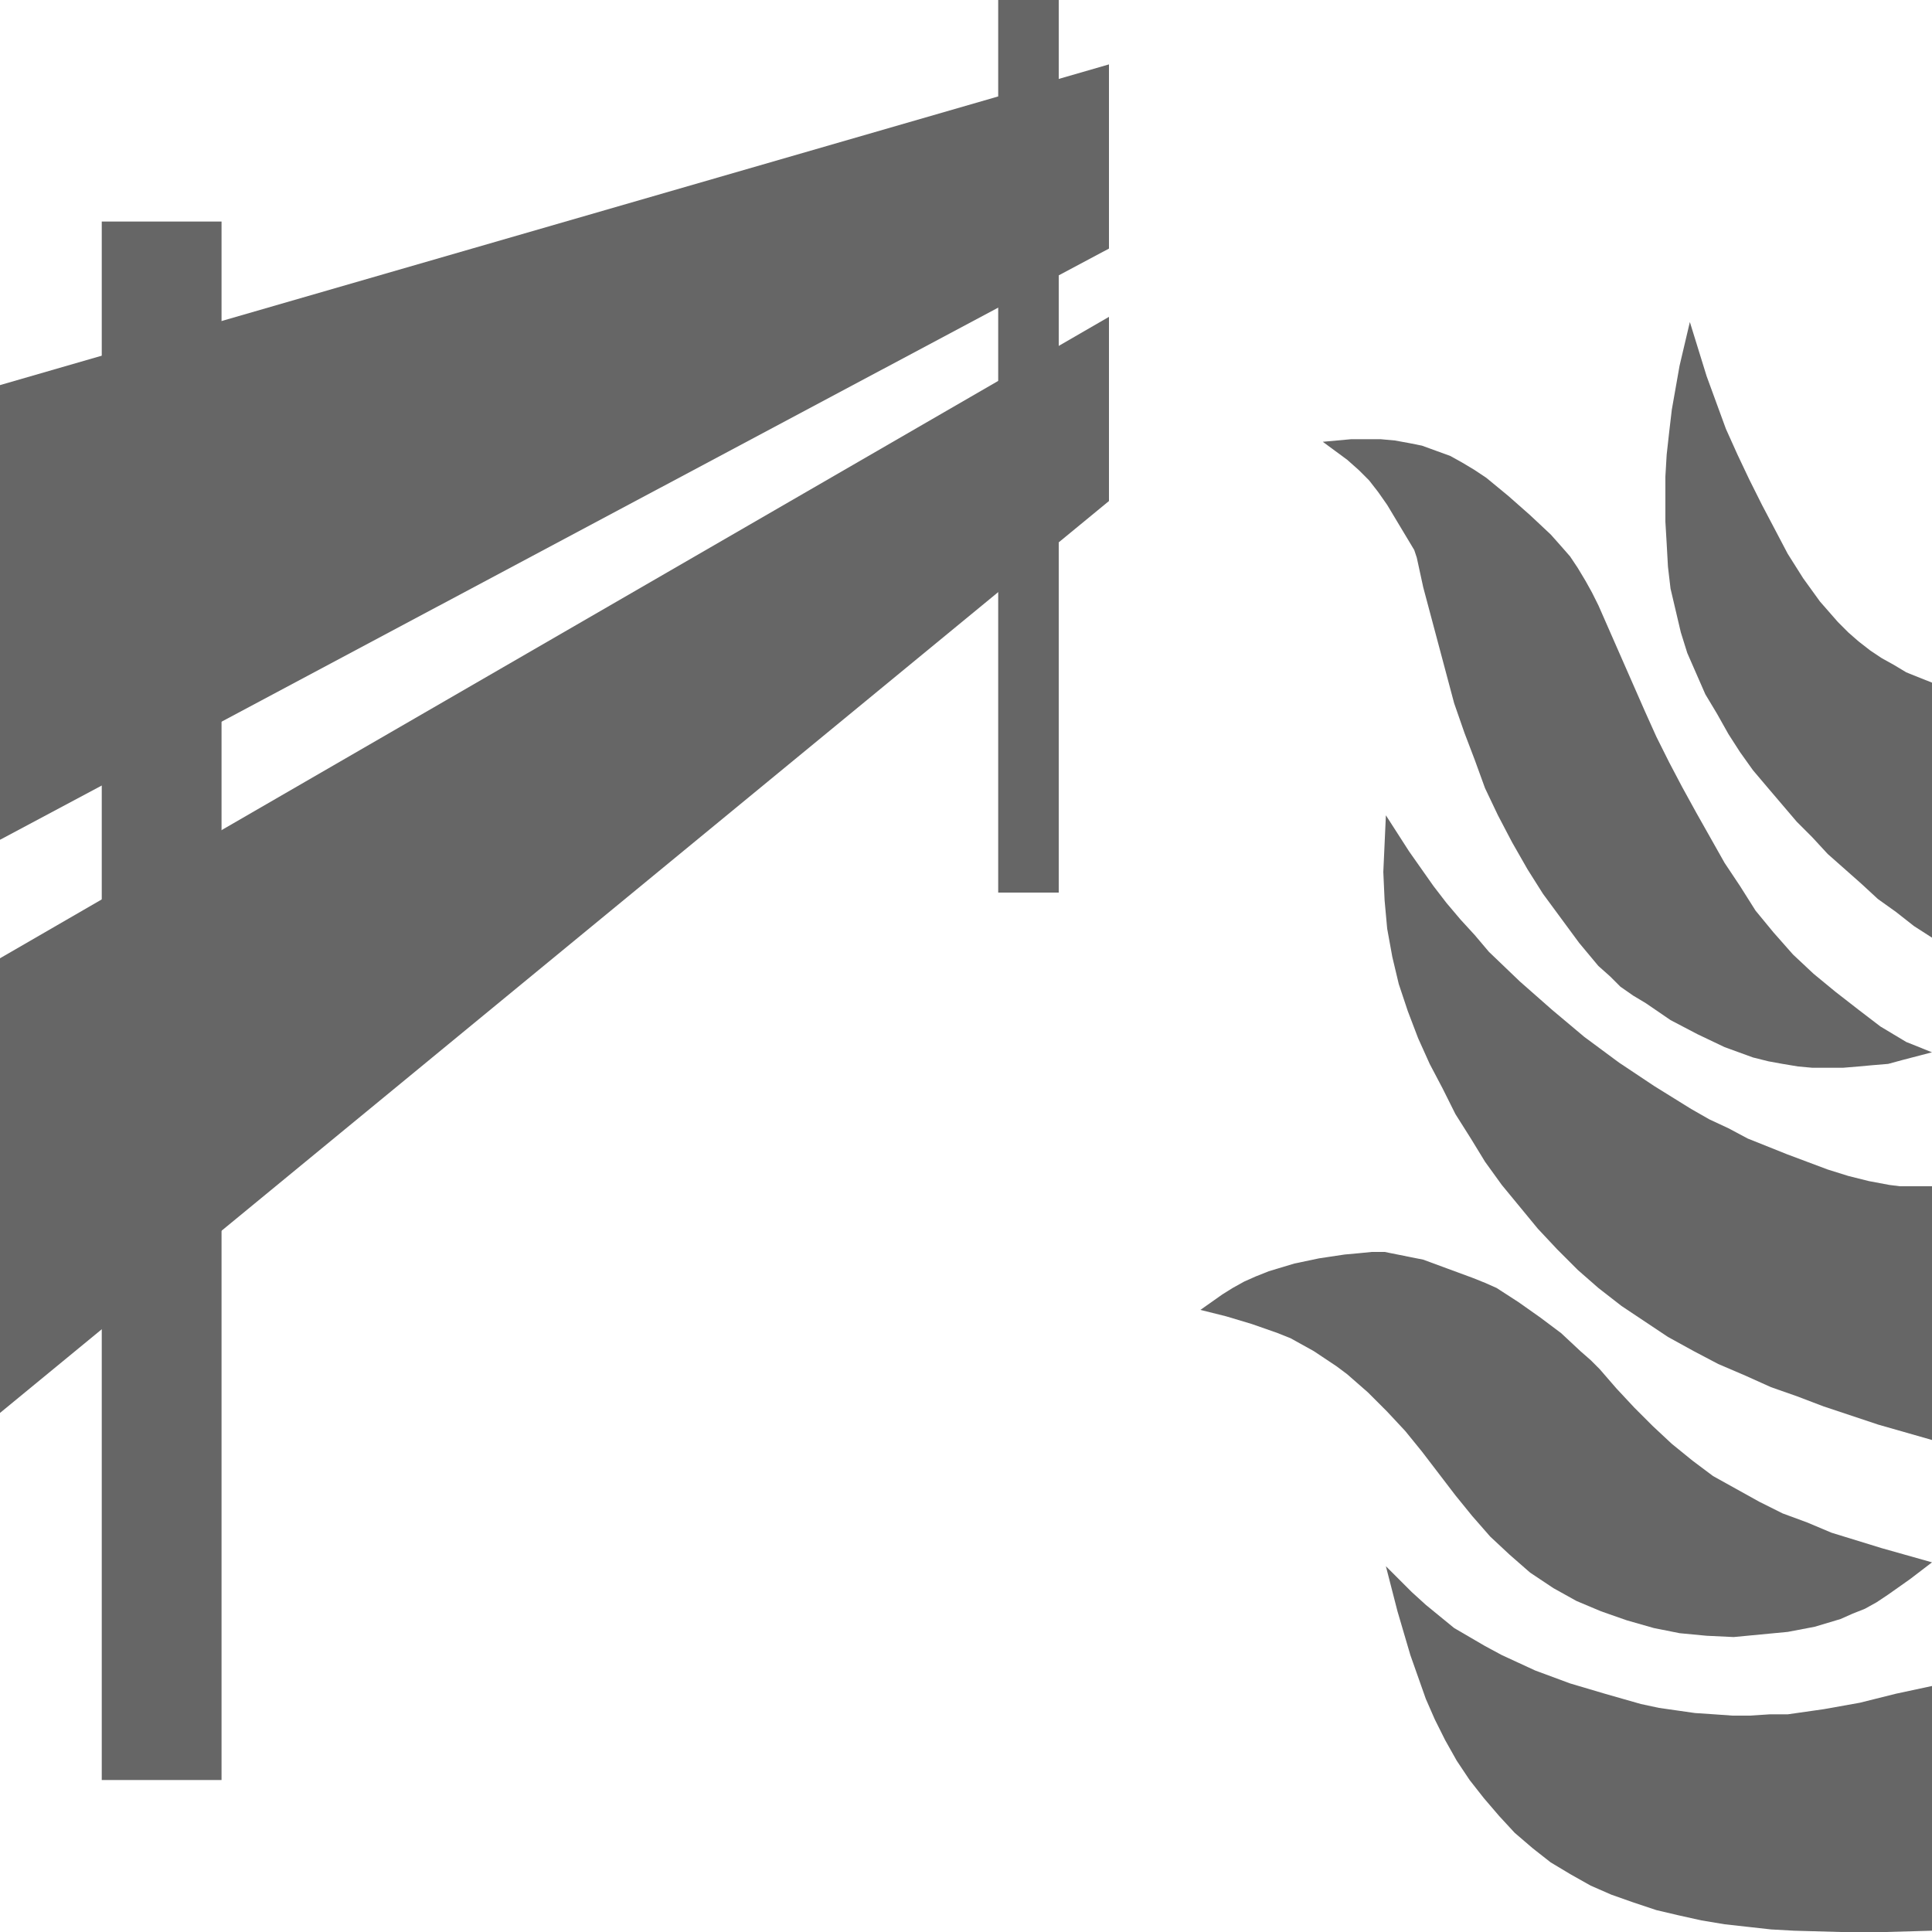 <?xml version="1.0" encoding="utf-8"?>
<!-- Generator: Adobe Illustrator 25.0.1, SVG Export Plug-In . SVG Version: 6.00 Build 0)  -->
<svg version="1.1" id="Capa_1" xmlns="http://www.w3.org/2000/svg" xmlns:xlink="http://www.w3.org/1999/xlink" x="0px" y="0px"
	 viewBox="0 0 150 150" style="enable-background:new 0 0 150 150;" xml:space="preserve">
<style type="text/css">
	.st0{fill-rule:evenodd;clip-rule:evenodd;fill:#666666;}
</style>
<g>
	<polyline class="st0" points="150,121.3 146.1,120.2 142.2,119 140.3,118.2 138.4,117.5 136.6,116.6 134.8,115.6 133,114.6 
		132.2,114 131.4,113.4 129.8,112.1 128.3,110.7 126.9,109.3 125.5,107.8 124.2,106.3 123.5,105.6 122.7,104.9 121.2,103.5 
		119.6,102.3 117.9,101.1 116.2,100 115.3,99.6 114.3,99.2 112.4,98.5 110.5,97.8 109.5,97.6 108.5,97.4 107.5,97.2 106.5,97.2 
		105.5,97.3 104.4,97.4 102.4,97.7 100.5,98.1 99.5,98.4 98.5,98.7 97.5,99.1 96.6,99.5 95.7,100 94.9,100.5 93.2,101.7 95.2,102.2 
		97.2,102.8 99.2,103.5 100.2,103.9 101.1,104.4 102,104.9 102.9,105.5 103.8,106.1 104.6,106.7 106.2,108.1 107.7,109.6 
		109.1,111.1 110.4,112.7 113,116.1 114.3,117.7 115.7,119.3 117.2,120.7 118.8,122.1 119.7,122.7 120.6,123.3 121.5,123.8 
		122.4,124.3 124.3,125.1 126.3,125.8 128.4,126.4 130.4,126.8 132.5,127 134.6,127.1 136.7,126.9 138.8,126.7 140.9,126.3 
		141.9,126 142.9,125.7 143.8,125.3 144.8,124.9 145.7,124.4 146.6,123.8 148.3,122.6 150,121.3 	"/>
	<polyline class="st0" points="150,149.9 150,130.9 147.2,131.5 144.4,132.2 141.6,132.7 140.2,132.9 138.8,133.1 137.4,133.1 
		135.9,133.2 134.5,133.2 133.1,133.1 131.6,133 130.2,132.8 128.8,132.6 127.4,132.3 124.6,131.5 121.9,130.7 119.2,129.7 
		117.9,129.1 116.6,128.5 115.3,127.8 114.1,127.1 112.9,126.4 111.8,125.5 110.7,124.6 109.6,123.6 107.6,121.6 108.5,125.1 
		109.5,128.5 110.1,130.2 110.7,131.9 111.4,133.5 112.2,135.1 113.1,136.7 114.1,138.2 115.2,139.6 116.4,141 117.6,142.3 
		119,143.5 120.4,144.6 121.9,145.5 123.5,146.4 125.1,147.1 126.8,147.7 128.6,148.3 130.3,148.7 132.1,149.1 133.9,149.4 
		135.7,149.6 137.5,149.8 139.3,149.9 142.9,150 146.4,150 150,149.9 	"/>
	<polyline class="st0" points="150,81.7 147.7,82.3 146.6,82.6 145.4,82.7 144.3,82.8 143.1,82.9 141.9,82.9 140.7,82.9 139.6,82.8 
		138.4,82.6 137.3,82.4 136.1,82.1 135,81.7 133.9,81.3 131.8,80.3 129.7,79.2 127.8,77.9 126.8,77.3 125.8,76.6 125,75.8 124.1,75 
		122.6,73.2 121.2,71.3 119.8,69.4 118.6,67.5 117.4,65.4 116.3,63.3 115.3,61.2 114.5,59 113.7,56.9 112.9,54.6 111.7,50.1 
		110.5,45.6 110,43.3 109.8,42.7 109.5,42.2 108.9,41.2 107.7,39.2 107,38.2 106.3,37.3 105.5,36.5 104.6,35.7 102.7,34.3 
		104.9,34.1 106,34.1 107.2,34.1 108.3,34.2 109.4,34.4 110.4,34.6 111.5,35 112.6,35.4 113.5,35.9 114.5,36.5 115.4,37.1 
		117.1,38.5 118.8,40 120.4,41.5 121.2,42.4 121.9,43.2 122.5,44.1 123.1,45.1 123.6,46 124.1,47 127.7,55.2 128.6,57.2 129.6,59.2 
		130.6,61.1 131.7,63.1 133.9,67 135.1,68.8 136.3,70.7 137.7,72.4 139.2,74.1 140.8,75.6 142.5,77 144.3,78.4 146,79.7 147,80.3 
		148,80.9 150,81.7 	"/>
	<polyline class="st0" points="150,72.8 150,53 149,52.6 148,52.2 147,51.6 146.1,51.1 145.2,50.5 144.3,49.8 143.5,49.1 
		142.7,48.3 142,47.5 141.3,46.7 140,44.9 138.8,43 137.8,41.1 136.8,39.2 135.8,37.2 134.9,35.3 134,33.3 132.5,29.2 131.2,25 
		130.4,28.4 130.1,30.1 129.8,31.8 129.6,33.5 129.4,35.3 129.3,37 129.3,38.7 129.3,40.5 129.4,42.2 129.5,44 129.7,45.7 
		130.1,47.4 130.5,49.1 131,50.7 131.7,52.3 132.4,53.9 133.3,55.4 134.2,57 135.1,58.4 136.1,59.8 137.2,61.1 139.5,63.8 140.7,65 
		141.9,66.3 144.5,68.6 145.8,69.8 147.2,70.8 148.6,71.9 150,72.8 	"/>
	<polyline class="st0" points="150,111.8 150,92.1 148.3,92.1 147.5,92.1 146.7,92 145.1,91.7 143.5,91.3 141.9,90.8 140.3,90.2 
		138.7,89.6 137.2,89 135.7,88.4 134.2,87.6 132.7,86.9 131.3,86.1 128.4,84.3 125.7,82.5 123,80.5 120.5,78.4 118,76.2 115.6,73.9 
		114.5,72.6 113.4,71.4 112.3,70.1 111.3,68.8 109.4,66.1 107.6,63.3 107.5,65.5 107.4,67.7 107.5,69.9 107.7,72.1 108.1,74.3 
		108.6,76.4 109.3,78.5 110.1,80.6 111,82.6 112,84.5 113,86.5 114.2,88.4 115.3,90.2 116.6,92 118,93.7 119.4,95.4 120.9,97 
		122.5,98.6 124.1,100 125.9,101.4 127.7,102.6 129.5,103.8 131.5,104.9 133.4,105.9 135.5,106.8 137.5,107.7 139.5,108.4 
		141.6,109.2 145.8,110.6 150,111.8 	"/>
</g>
<g>
	<polygon class="st0" points="86.1,38.9 0,109.7 0,74.4 86.1,24.6 	"/>
	<polygon class="st0" points="86.1,19.3 0,65.2 0,29.9 86.1,5 	"/>
	<rect x="7.9" y="17.2" class="st0" width="9.3" height="121"/>
	<rect x="77.5" class="st0" width="4.7" height="69.3"/>
</g>
</svg>
